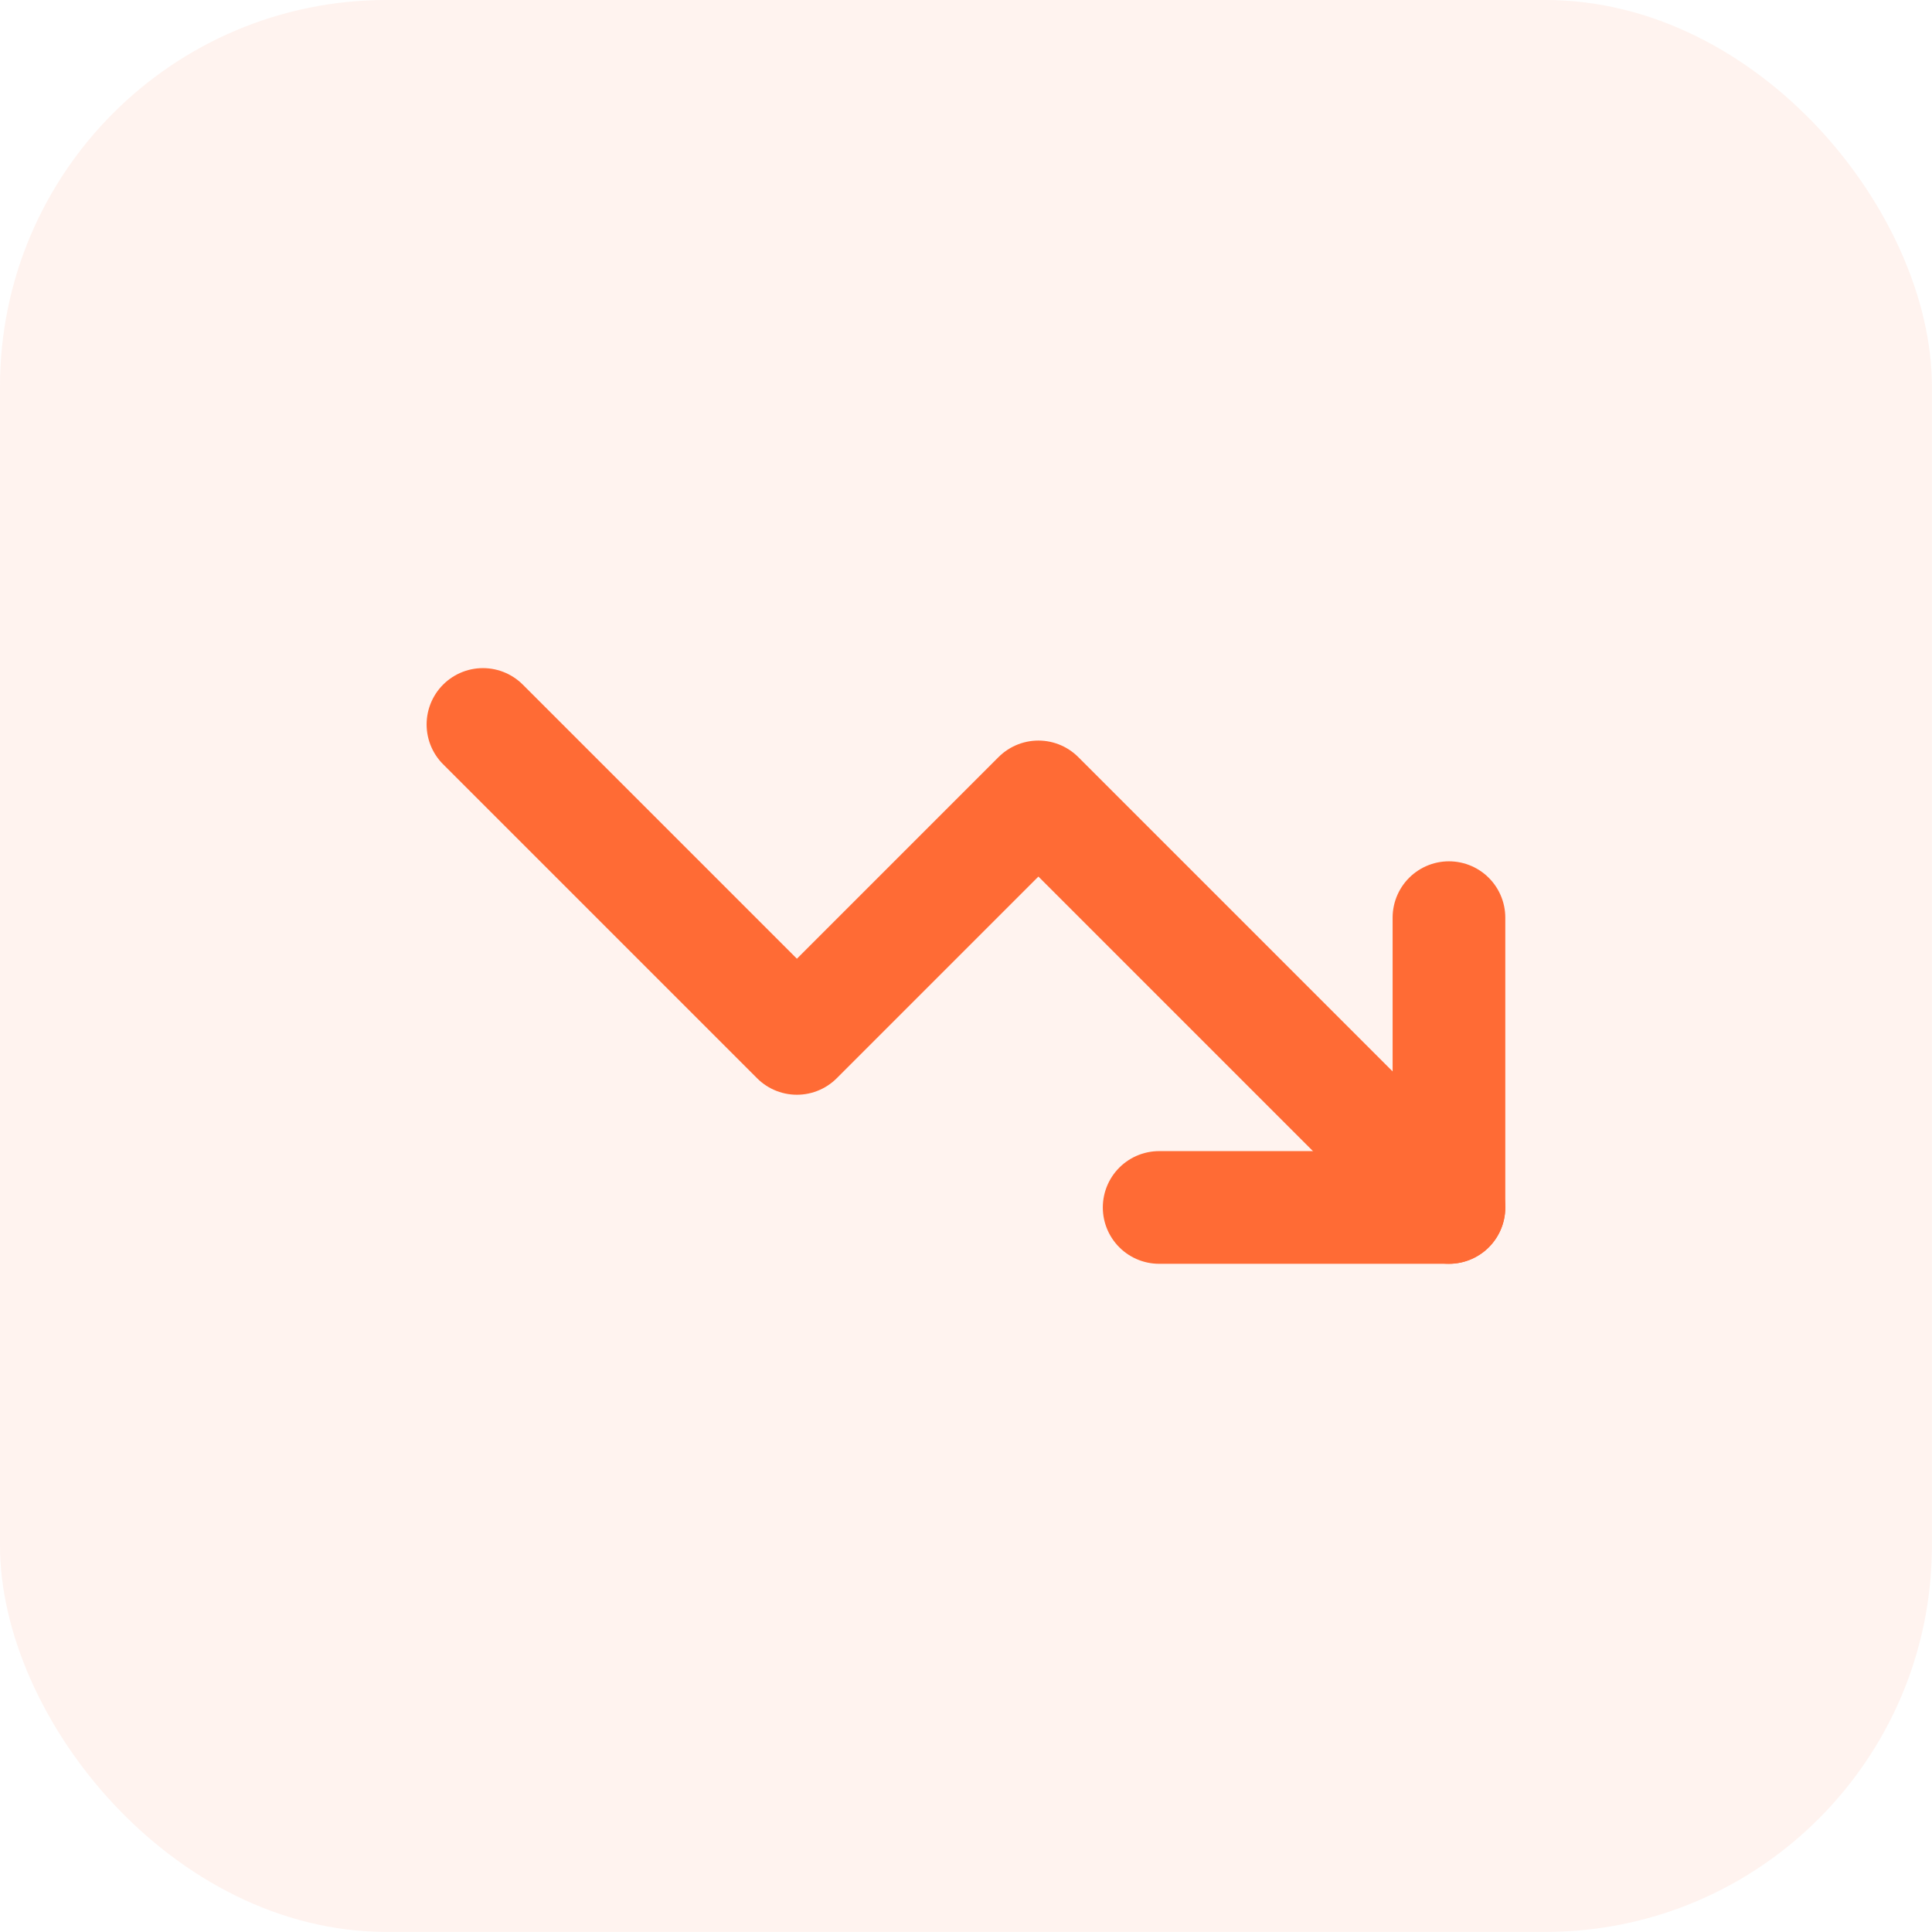 <?xml version="1.0" encoding="UTF-8"?> <svg xmlns="http://www.w3.org/2000/svg" width="40" height="40" viewBox="0 0 40 40" fill="none"><rect width="39.998" height="39.998" rx="8" fill="#FF6B35" fill-opacity="0.082"></rect><g clip-path="url(#clip0_2249_499)"><path d="M23.999 24.999H29.999V18.999" stroke="#FF6B35" stroke-width="2.333" stroke-linecap="round" stroke-linejoin="round"></path><path d="M29.999 24.999L21.499 16.499L16.499 21.499L9.999 14.999" stroke="#FF6B35" stroke-width="2.333" stroke-linecap="round" stroke-linejoin="round"></path></g><defs><clipPath id="clip0_2249_499"><rect width="24" height="24" fill="white" transform="translate(7.999 7.999)"></rect></clipPath></defs></svg> 